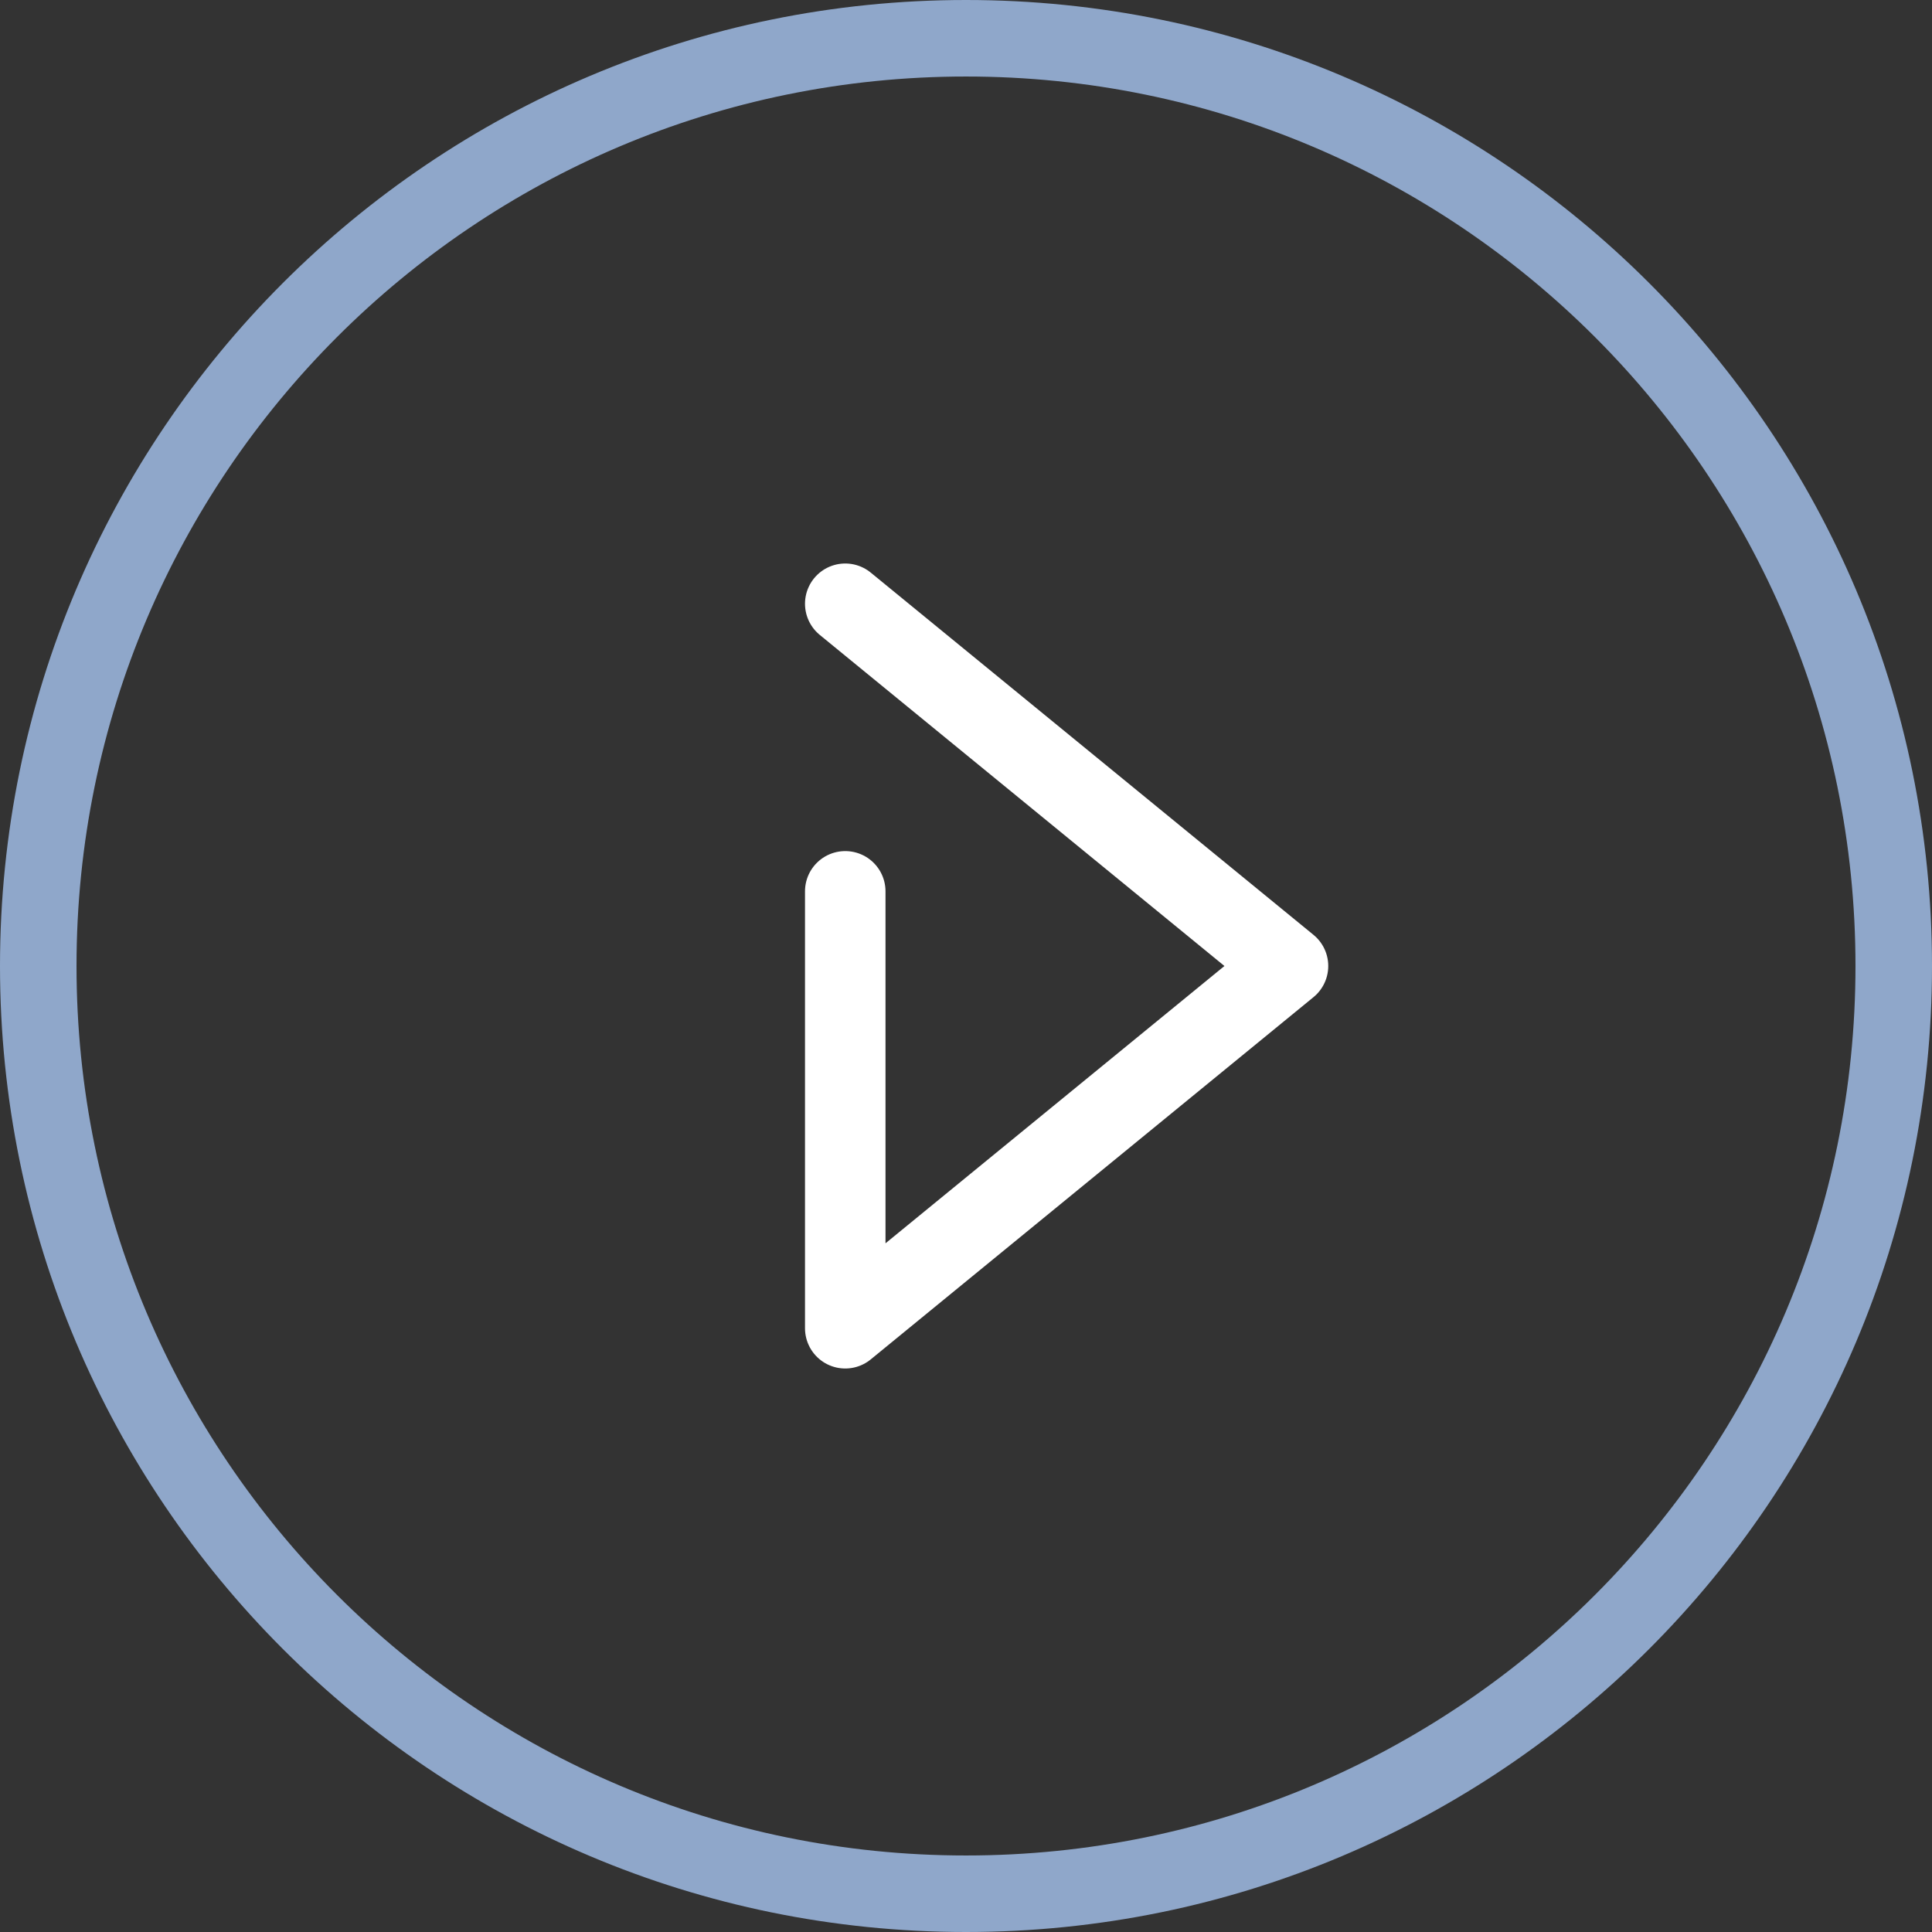 <svg width="48" height="48" fill="none" xmlns="http://www.w3.org/2000/svg"><rect width="100%" height="100%" fill="#333333" stroke="none"/><path fill-rule="evenodd" clip-rule="evenodd" d="M24 46.099c12.205 0 22.099-9.894 22.099-22.099S36.205 1.901 24 1.901 1.901 11.795 1.901 24 11.795 46.099 24 46.099ZM24 48c13.255 0 24-10.745 24-24S37.255 0 24 0 0 10.745 0 24s10.745 24 24 24Z" fill="#8FA7CA"/><path d="m21 15 11 9-11 9V22.145" stroke="#fff" stroke-width="2" stroke-linecap="round" stroke-linejoin="round"/></svg>